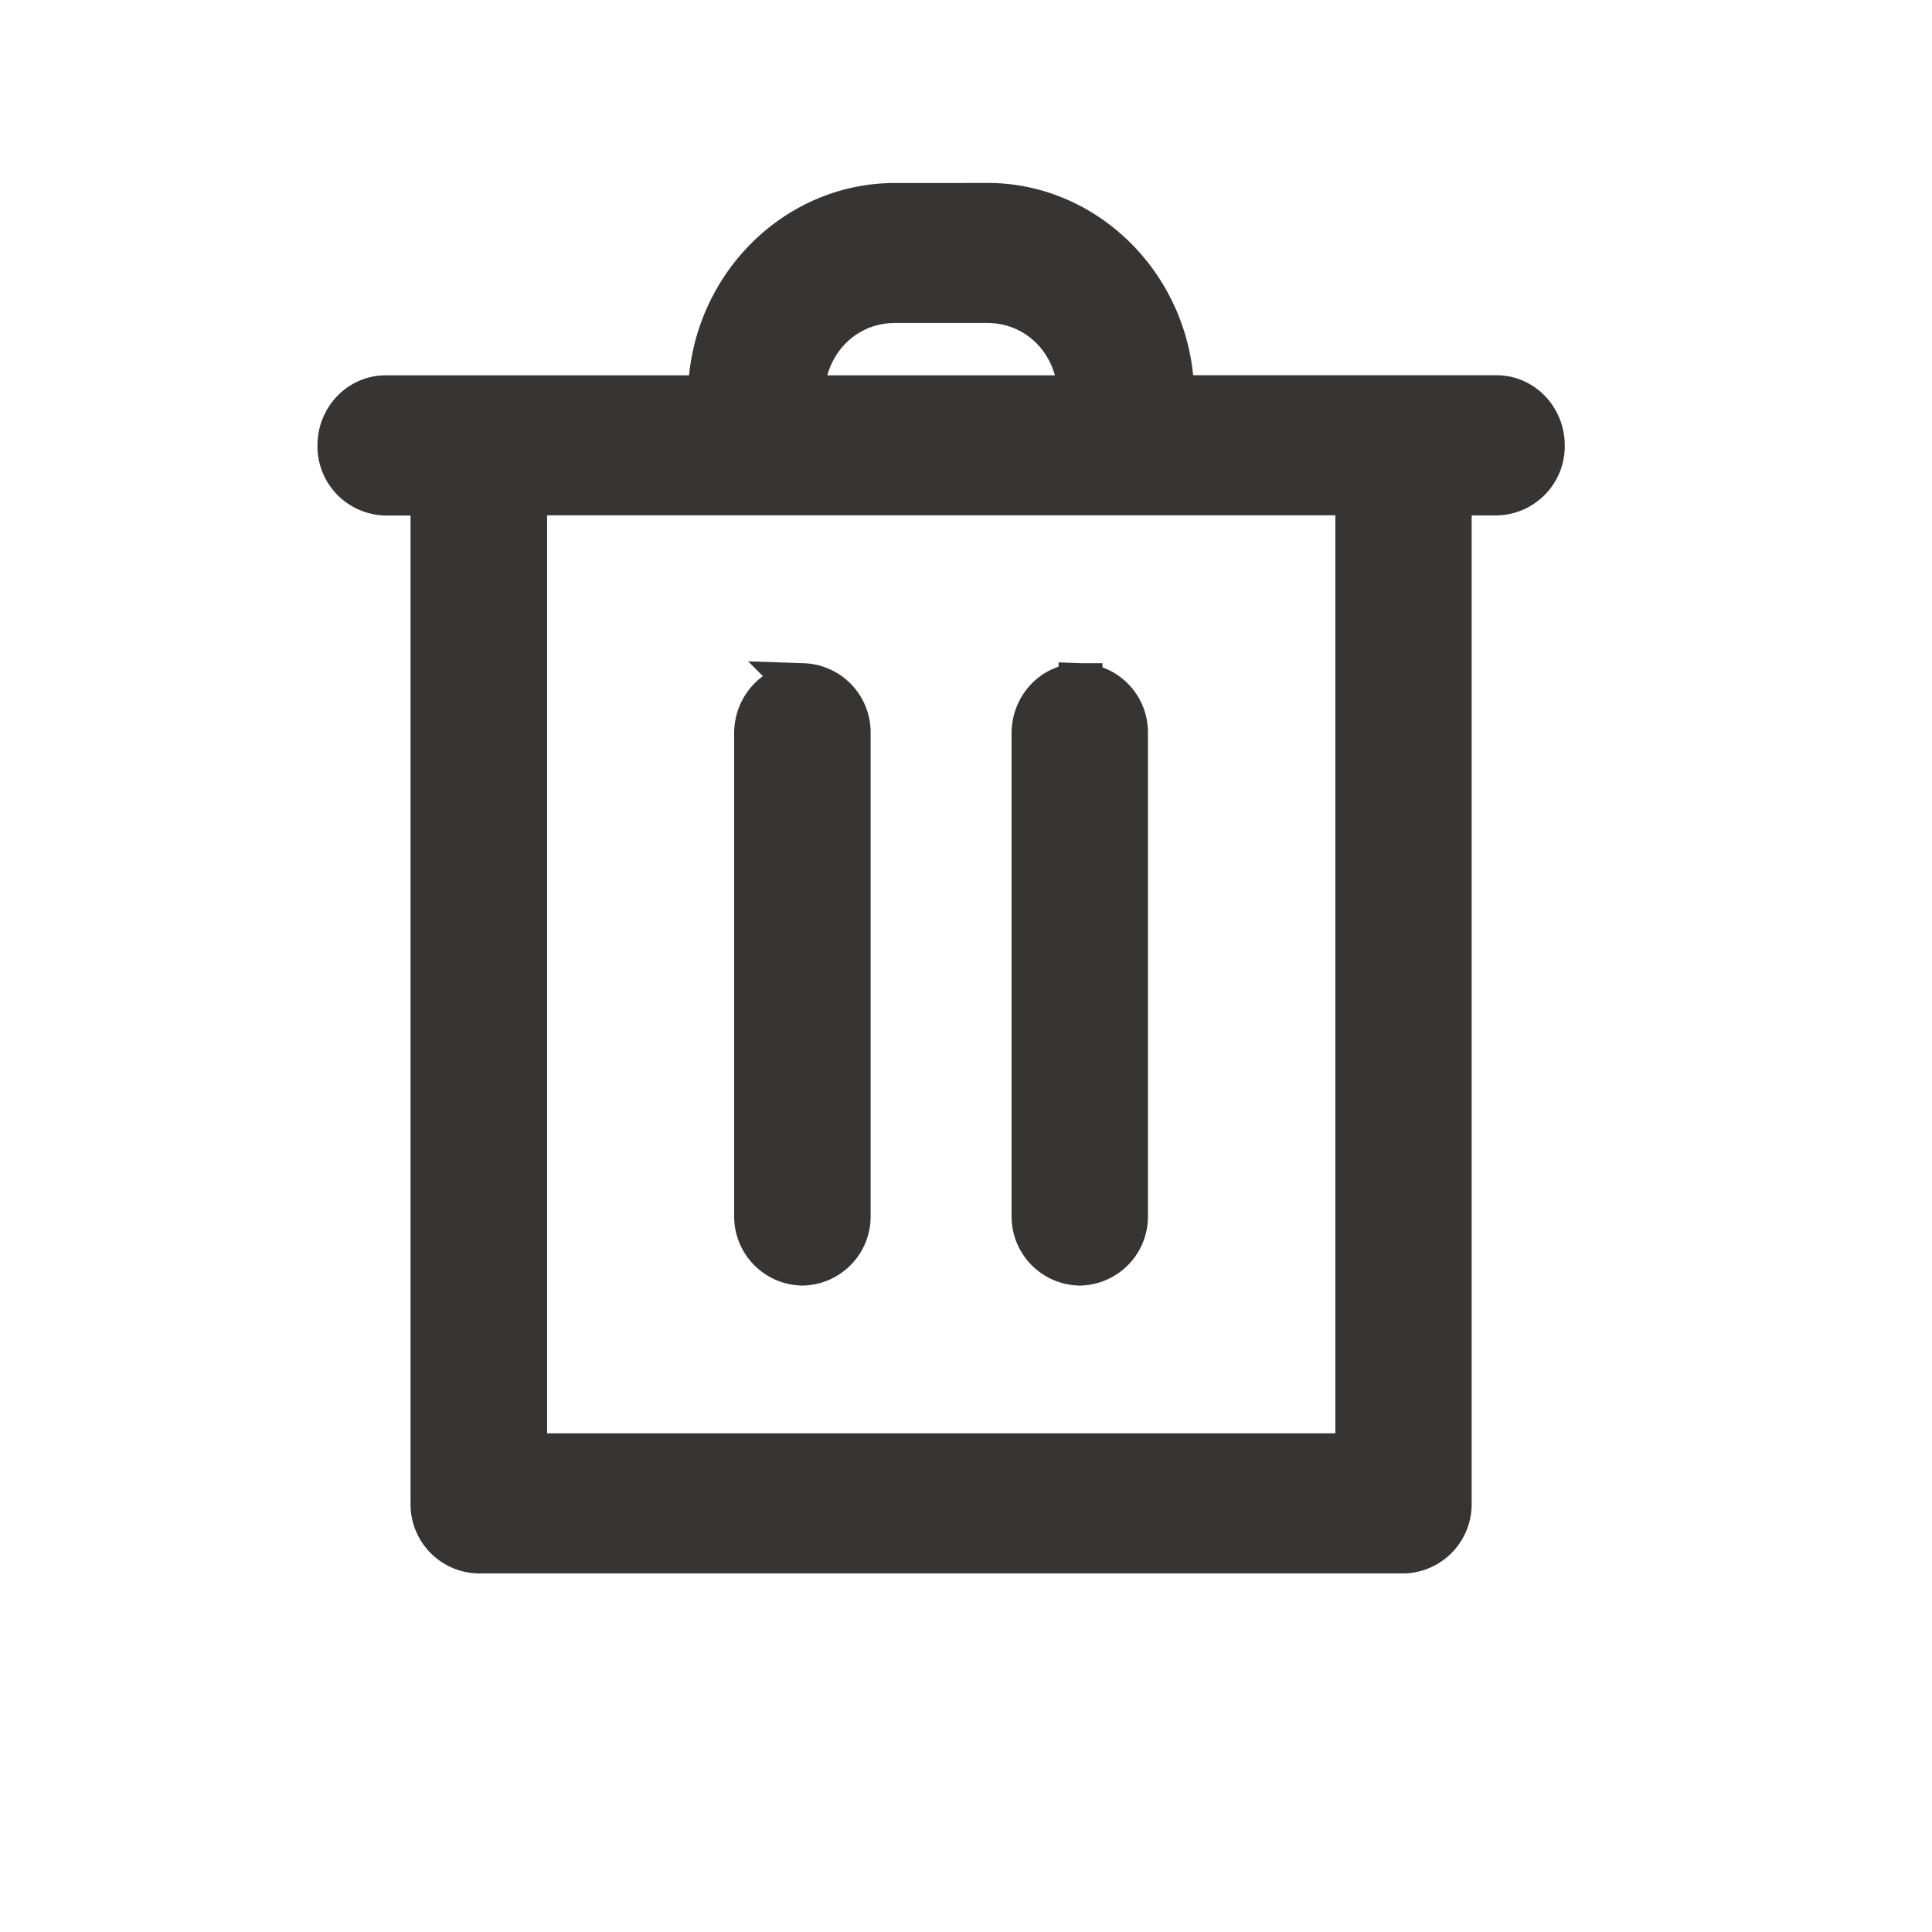 <svg width="22" height="22" viewBox="0 0 22 22" fill="none" xmlns="http://www.w3.org/2000/svg">
    <path d="M11.243 2.333c1.158 0 2.106.987 2.106 2.19h3.693c.29 0 .526.246.526.548a.538.538 0 0 1-.526.548h-.534v11.5a.538.538 0 0 1-.527.548H5.451a.537.537 0 0 1-.526-.548V5.62h-.534a.538.538 0 0 1-.526-.548c0-.302.235-.548.526-.548h3.693c0-1.204.948-2.19 2.106-2.19h1.053zm0 1.095H10.19c-.592 0-1.053.48-1.053 1.096h3.159c0-.616-.46-1.096-1.053-1.096zm4.212 2.19H5.98v10.953h9.476V5.62zm-3.151 2.184a.538.538 0 0 1 .518.548v5.492a.537.537 0 0 1-.526.547.537.537 0 0 1-.527-.547V8.35c0-.302.236-.548.527-.548h.008zm-3.16 0a.538.538 0 0 1 .52.548v5.492a.537.537 0 0 1-.527.547.537.537 0 0 1-.527-.547V8.35c0-.302.236-.548.527-.548h.008z" fill="#363534" stroke="#363534" stroke-width=".5"/>
</svg>
